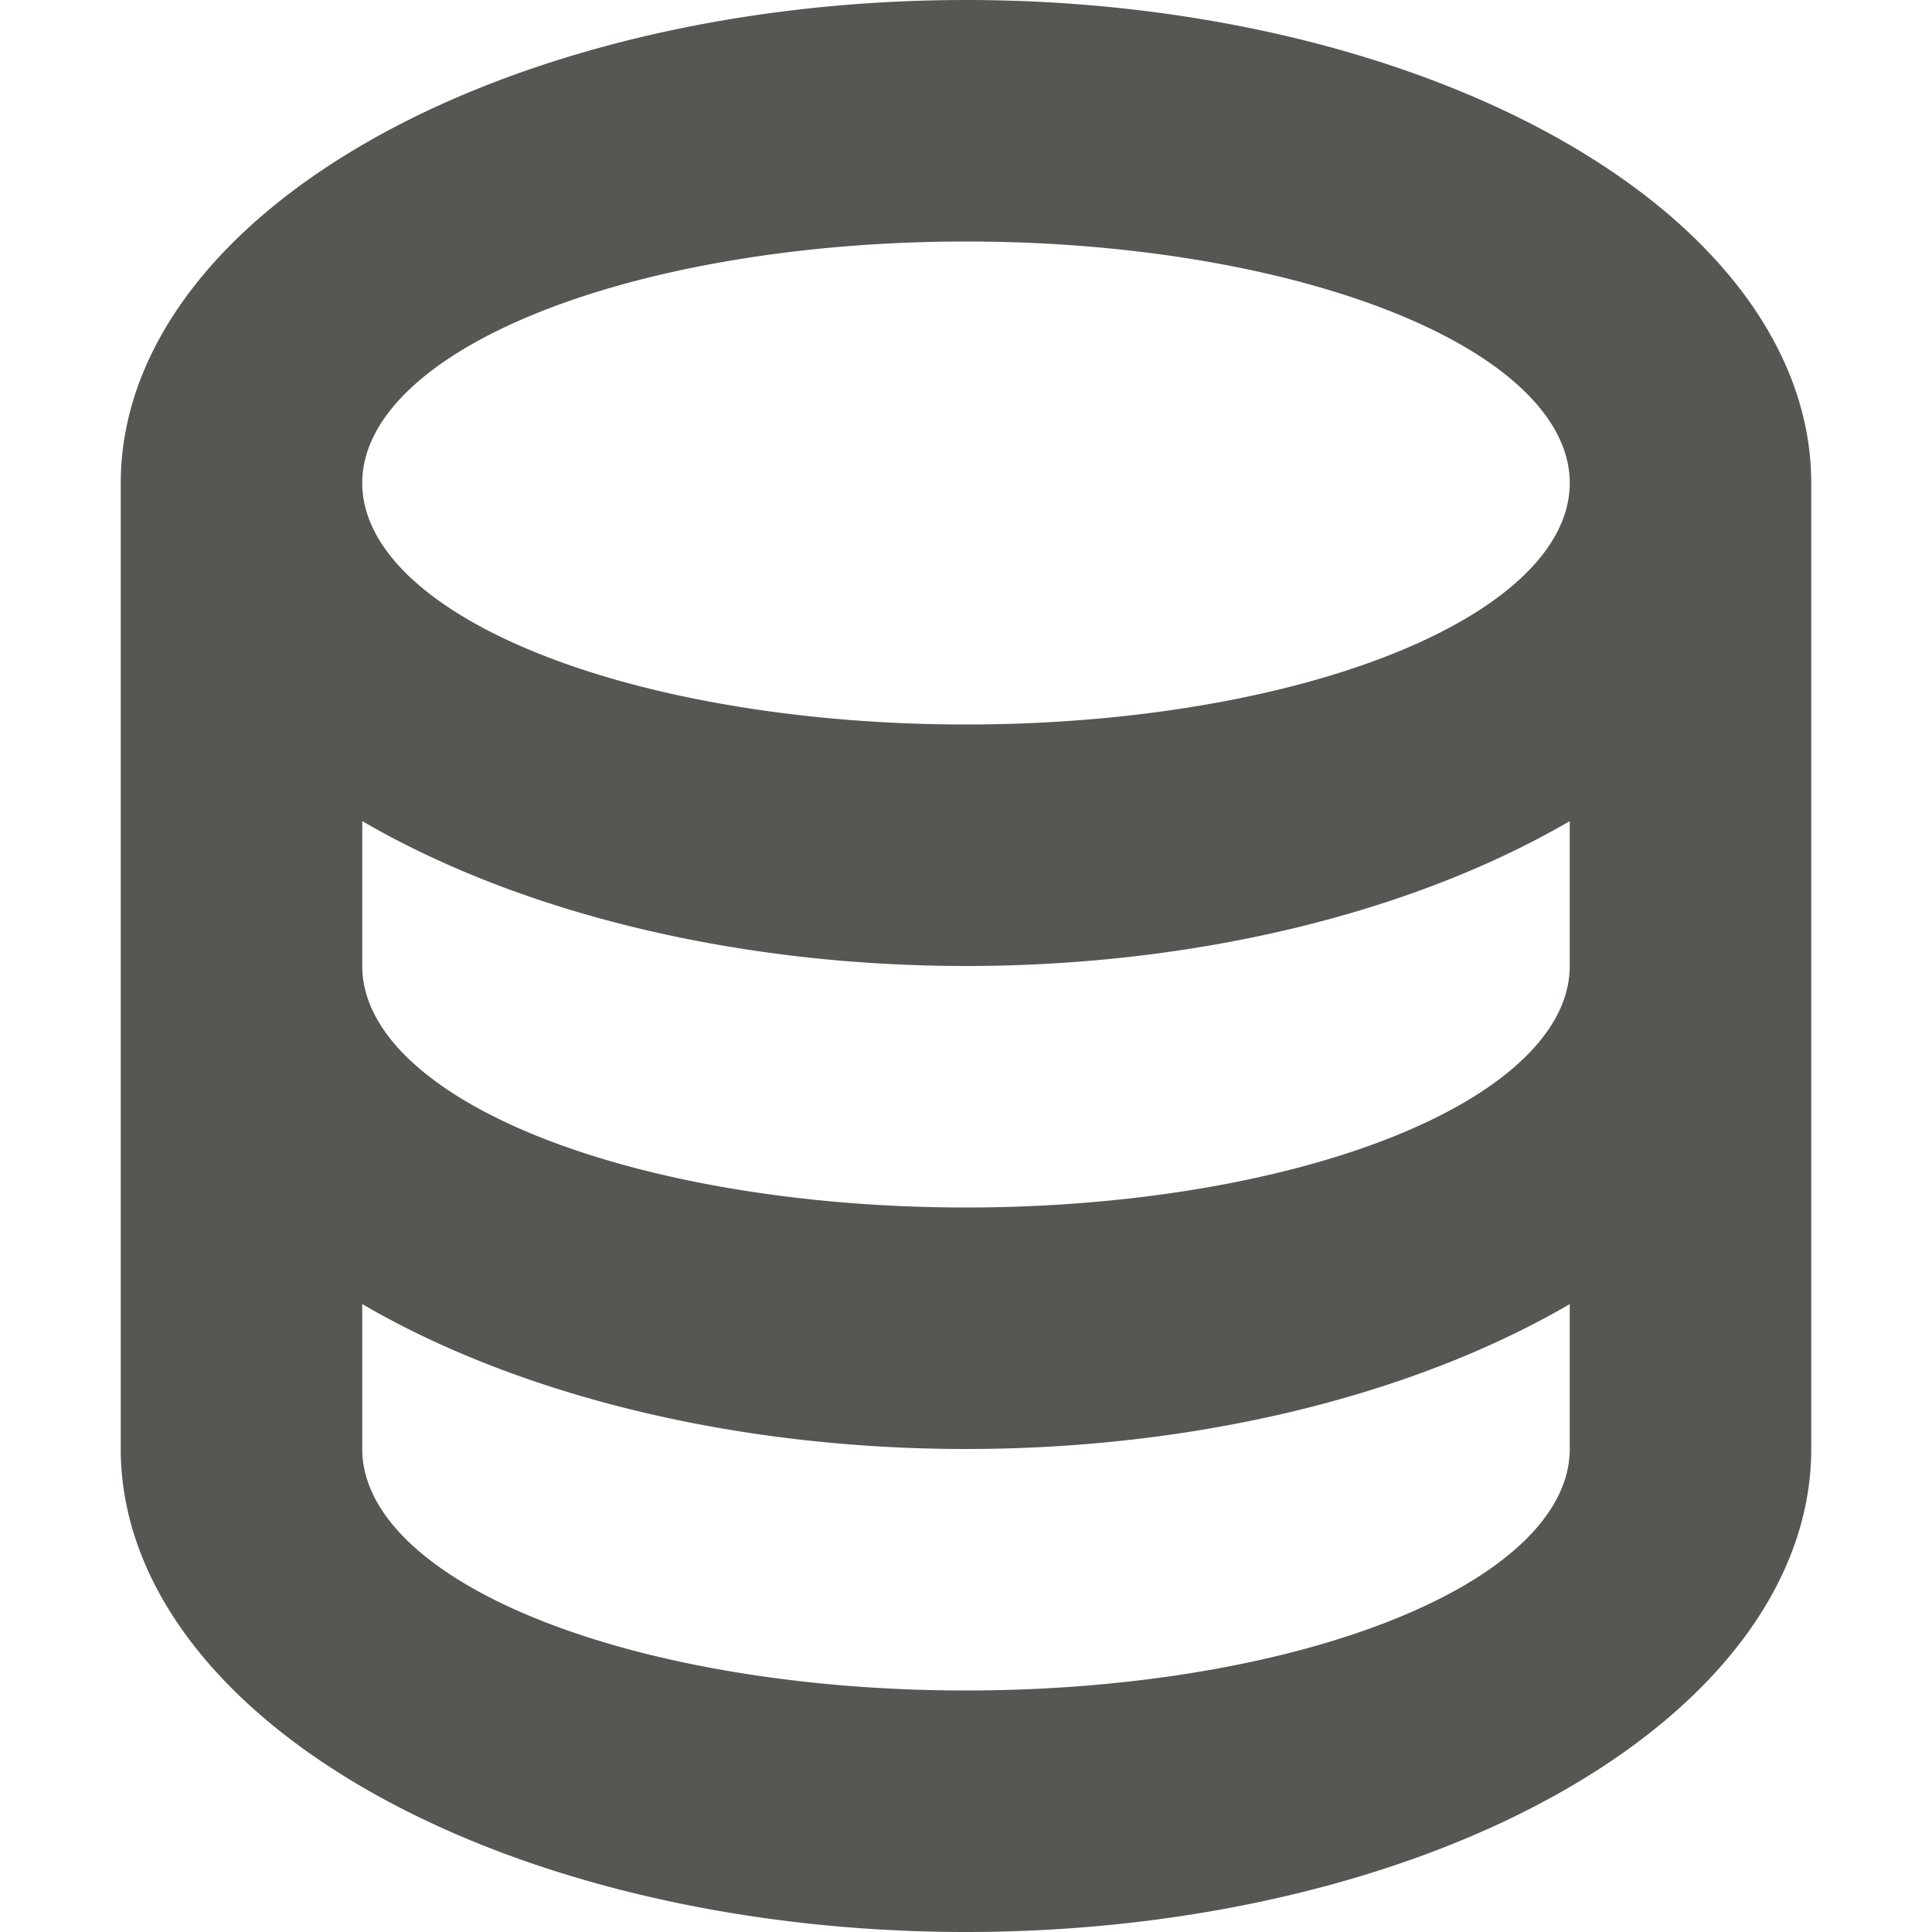<svg xmlns="http://www.w3.org/2000/svg" viewBox="0 0 16 16">
  <path
     style="fill:#555753"
     d="M 8 0 A 7 4 0 0 0 1 4 L 1 12 A 7 4 0 0 0 8 16 A 7 4 0 0 0 15 12 L 15 8 L 15 4 A 7 4 0 0 0 8 0 z M 8 2 A 5 2 0 0 1 13 4 A 5 2 0 0 1 8 6 A 5 2 0 0 1 3 4 A 5 2 0 0 1 8 2 z M 3 6.8 A 7 4 0 0 0 8 8 A 7 4 0 0 0 13 6.8 L 13 8 A 5 2 0 0 1 8 10 A 5 2 0 0 1 3 8 L 3 6.8 z M 3 10.8 A 7 4 0 0 0 8 12 A 7 4 0 0 0 13 10.8 L 13 12 A 5 2 0 0 1 8 14 A 5 2 0 0 1 3 12 L 3 10.8 z "
     />
</svg>
